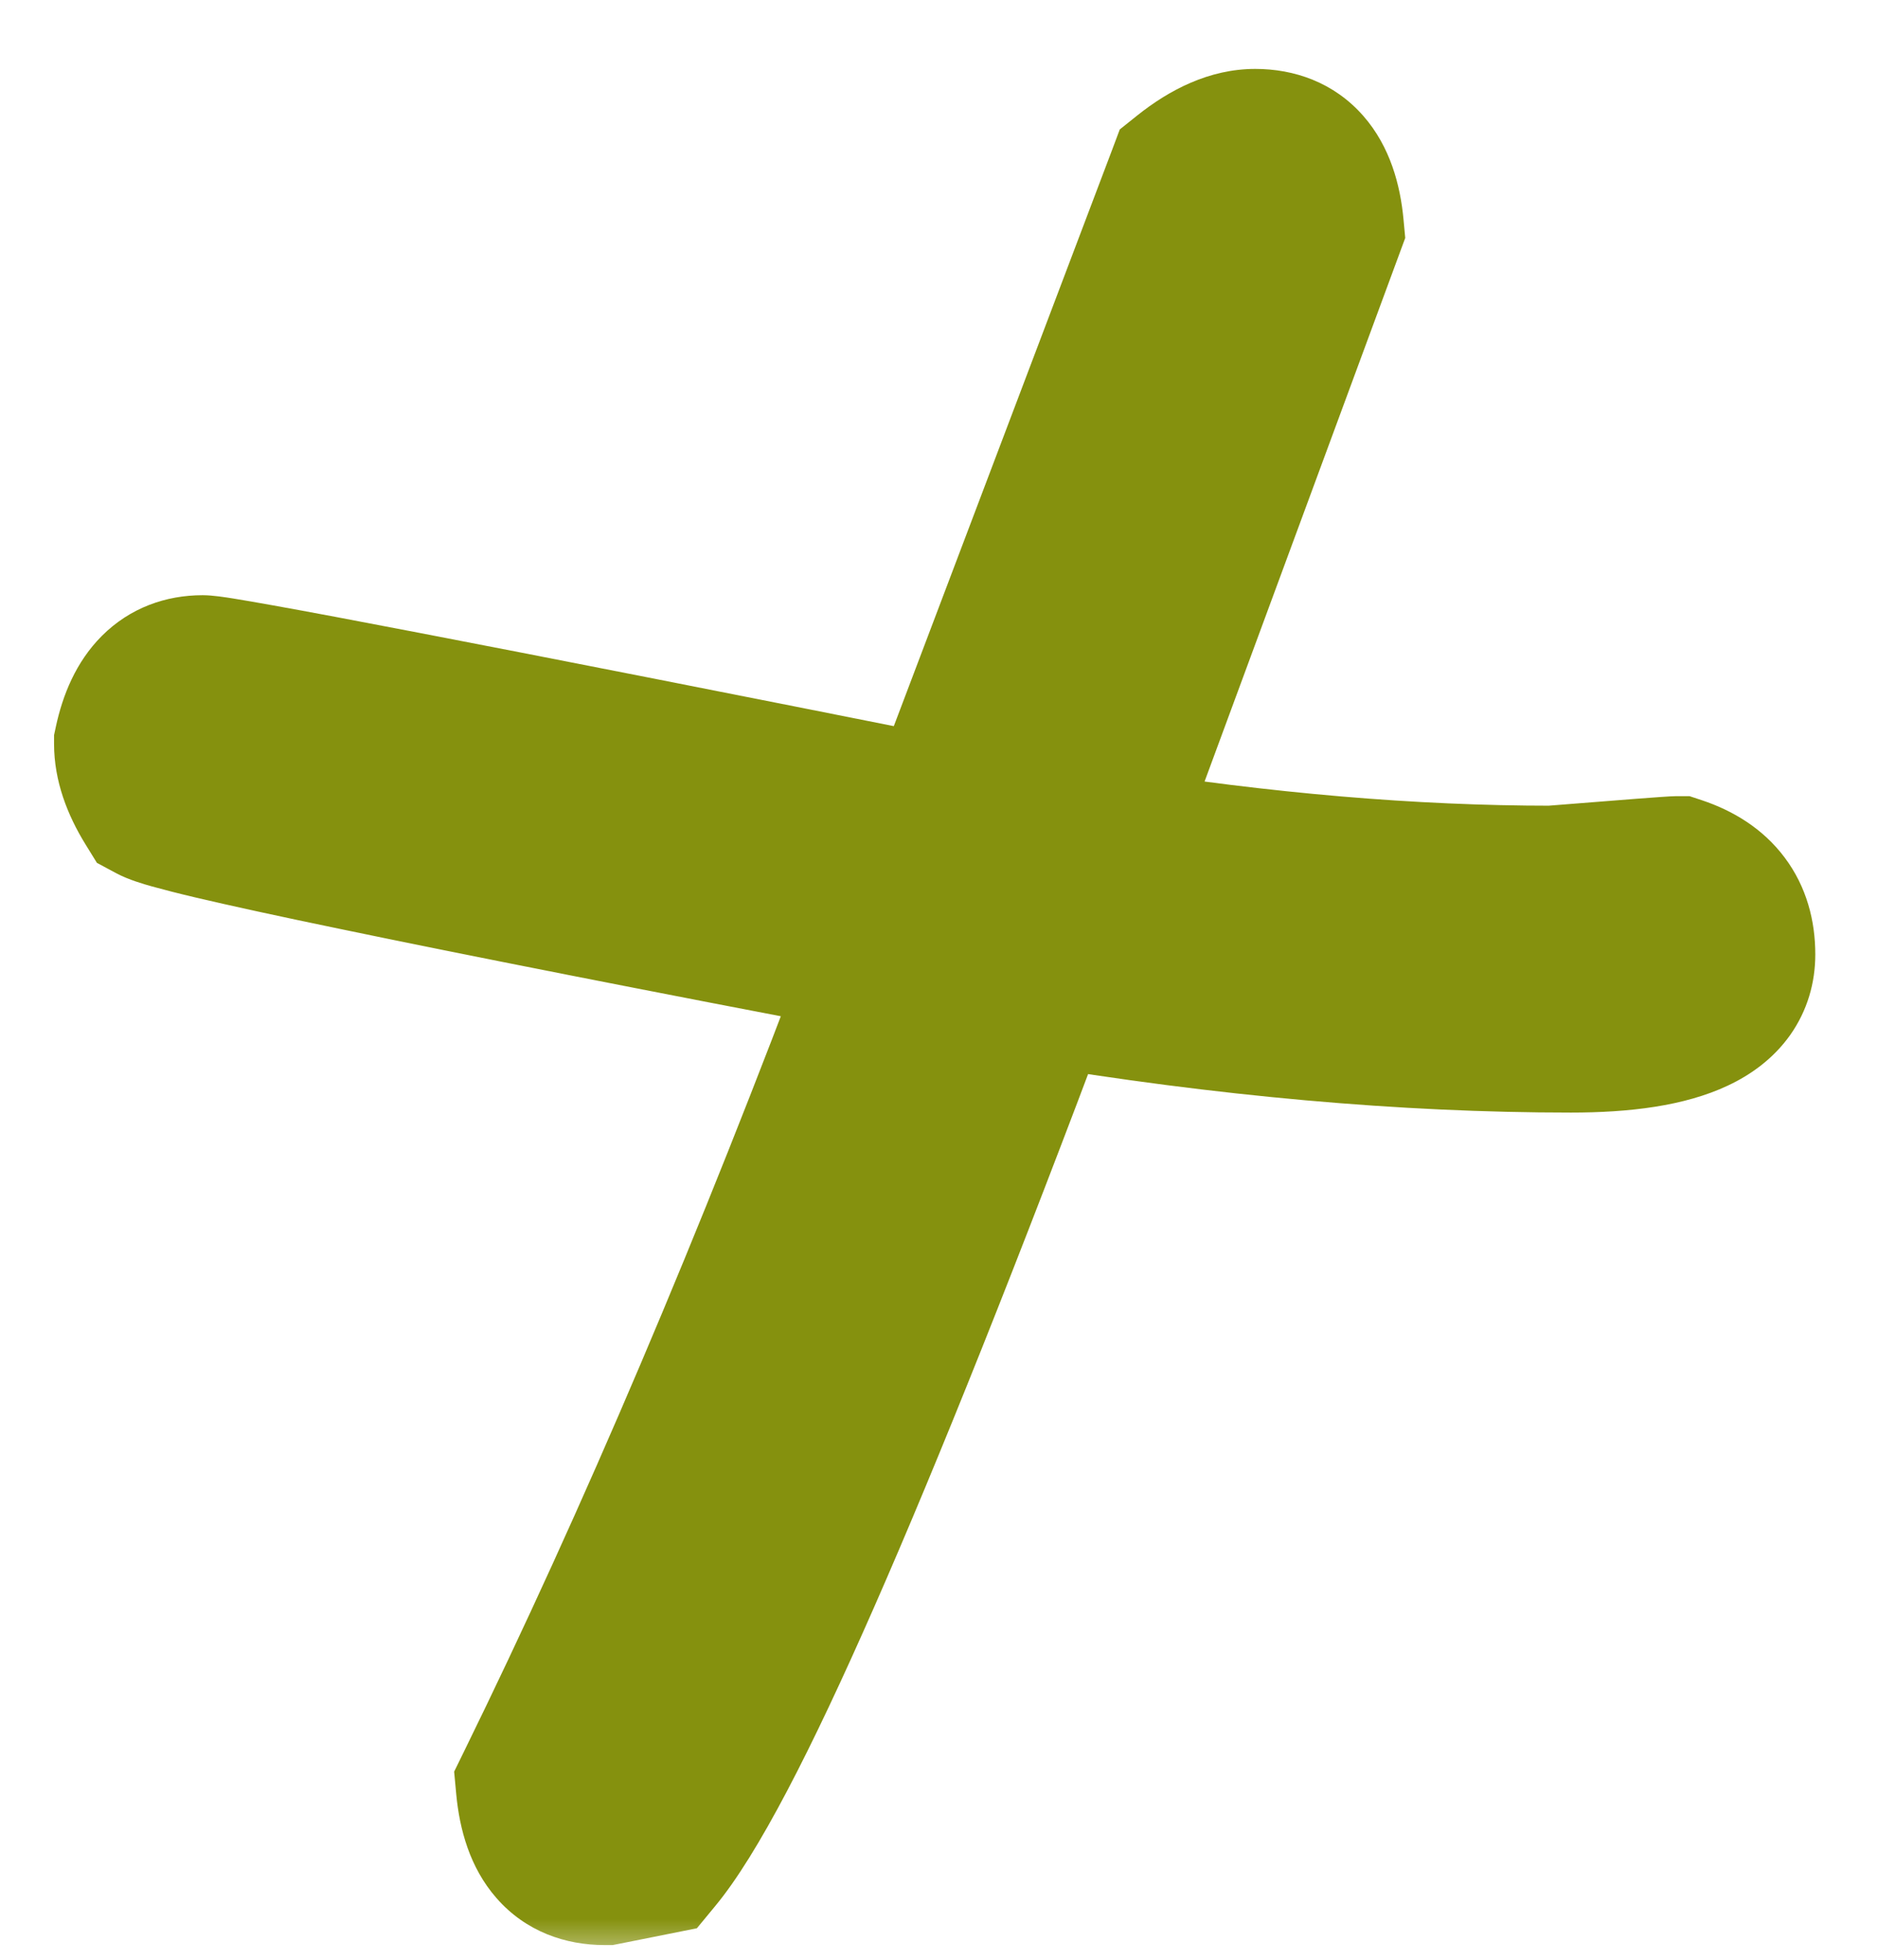 <?xml version="1.0" encoding="UTF-8"?> <svg xmlns="http://www.w3.org/2000/svg" width="23" height="24" viewBox="0 0 23 24" fill="none"><mask id="path-1-outside-1_4216_5" maskUnits="userSpaceOnUse" x="0" y="0" width="23" height="24" fill="black"><rect fill="white" width="23" height="24"></rect><path d="M15.373 1.844C15.861 1.844 16.135 2.156 16.193 2.781L13.381 10.398H13.498C15.451 10.711 17.287 10.867 19.006 10.867C19.982 10.789 20.49 10.75 20.529 10.75C20.998 10.906 21.232 11.219 21.232 11.688C21.232 12.312 20.568 12.625 19.24 12.625C17.209 12.625 15.021 12.43 12.678 12.039C10.393 18.133 8.83 21.688 7.99 22.703L7.404 22.82C6.916 22.82 6.643 22.508 6.584 21.883C8.049 18.895 9.494 15.496 10.92 11.688C5.197 10.594 2.189 9.969 1.896 9.812C1.74 9.559 1.662 9.324 1.662 9.109C1.779 8.562 2.053 8.289 2.482 8.289C2.697 8.289 5.744 8.875 11.623 10.047V9.93L14.553 2.195C14.846 1.961 15.119 1.844 15.373 1.844Z"></path></mask><path d="M15.373 1.844C15.861 1.844 16.135 2.156 16.193 2.781L13.381 10.398H13.498C15.451 10.711 17.287 10.867 19.006 10.867C19.982 10.789 20.49 10.75 20.529 10.75C20.998 10.906 21.232 11.219 21.232 11.688C21.232 12.312 20.568 12.625 19.24 12.625C17.209 12.625 15.021 12.43 12.678 12.039C10.393 18.133 8.83 21.688 7.99 22.703L7.404 22.82C6.916 22.82 6.643 22.508 6.584 21.883C8.049 18.895 9.494 15.496 10.92 11.688C5.197 10.594 2.189 9.969 1.896 9.812C1.74 9.559 1.662 9.324 1.662 9.109C1.779 8.562 2.053 8.289 2.482 8.289C2.697 8.289 5.744 8.875 11.623 10.047V9.93L14.553 2.195C14.846 1.961 15.119 1.844 15.373 1.844Z" fill="#85910E"></path><path d="M16.193 2.781L17.131 3.128L17.21 2.914L17.189 2.688L16.193 2.781ZM13.381 10.398L12.443 10.052L11.946 11.398H13.381V10.398ZM13.498 10.398L13.656 9.411L13.578 9.398H13.498V10.398ZM19.006 10.867V11.867H19.046L19.086 11.864L19.006 10.867ZM20.529 10.75L20.846 9.801L20.692 9.75H20.529V10.75ZM12.678 12.039L12.842 11.053L12.03 10.917L11.741 11.688L12.678 12.039ZM7.99 22.703L8.186 23.684L8.535 23.614L8.761 23.34L7.99 22.703ZM7.404 22.82V23.82H7.503L7.6 23.801L7.404 22.82ZM6.584 21.883L5.686 21.443L5.562 21.696L5.588 21.976L6.584 21.883ZM10.92 11.688L11.856 12.038L12.272 10.928L11.108 10.705L10.92 11.688ZM1.896 9.812L1.045 10.337L1.187 10.567L1.426 10.695L1.896 9.812ZM1.662 9.109L0.684 8.9L0.662 9.003V9.109H1.662ZM11.623 10.047L11.428 11.028L12.623 11.266V10.047H11.623ZM11.623 9.93L10.688 9.575L10.623 9.747V9.93H11.623ZM14.553 2.195L13.928 1.414L13.714 1.585L13.618 1.841L14.553 2.195ZM15.373 1.844V2.844C15.389 2.844 15.365 2.846 15.319 2.828C15.27 2.807 15.225 2.774 15.192 2.737C15.162 2.703 15.159 2.684 15.166 2.705C15.174 2.727 15.189 2.78 15.198 2.875L16.193 2.781L17.189 2.688C17.15 2.267 17.026 1.796 16.697 1.42C16.336 1.008 15.85 0.844 15.373 0.844V1.844ZM16.193 2.781L15.255 2.435L12.443 10.052L13.381 10.398L14.319 10.745L17.131 3.128L16.193 2.781ZM13.381 10.398V11.398H13.498V10.398V9.398H13.381V10.398ZM13.498 10.398L13.34 11.386C15.338 11.706 17.227 11.867 19.006 11.867V10.867V9.867C17.347 9.867 15.565 9.716 13.656 9.411L13.498 10.398ZM19.006 10.867L19.086 11.864C19.574 11.825 19.944 11.796 20.196 11.776C20.322 11.767 20.418 11.759 20.483 11.755C20.577 11.748 20.566 11.75 20.529 11.75V10.75V9.75C20.459 9.75 20.259 9.766 20.042 9.782C19.787 9.802 19.415 9.831 18.926 9.87L19.006 10.867ZM20.529 10.75L20.213 11.699C20.26 11.714 20.279 11.727 20.282 11.729C20.283 11.729 20.281 11.728 20.275 11.723C20.27 11.718 20.264 11.711 20.257 11.702C20.25 11.692 20.244 11.683 20.239 11.673C20.235 11.664 20.232 11.657 20.231 11.653C20.228 11.644 20.232 11.653 20.232 11.688H21.232H22.232C22.232 11.281 22.128 10.863 21.857 10.502C21.589 10.144 21.222 9.927 20.846 9.801L20.529 10.75ZM21.232 11.688H20.232C20.232 11.656 20.245 11.586 20.292 11.52C20.333 11.462 20.361 11.461 20.309 11.486C20.178 11.547 19.858 11.625 19.24 11.625V12.625V13.625C19.951 13.625 20.627 13.546 21.16 13.295C21.44 13.164 21.717 12.967 21.924 12.676C22.137 12.374 22.232 12.032 22.232 11.688H21.232ZM19.24 12.625V11.625C17.272 11.625 15.14 11.436 12.842 11.053L12.678 12.039L12.513 13.025C14.902 13.424 17.146 13.625 19.24 13.625V12.625ZM12.678 12.039L11.741 11.688C10.602 14.727 9.647 17.12 8.877 18.873C8.086 20.671 7.536 21.683 7.22 22.066L7.99 22.703L8.761 23.34C9.284 22.708 9.935 21.434 10.707 19.678C11.499 17.876 12.469 15.444 13.614 12.39L12.678 12.039ZM7.99 22.703L7.794 21.723L7.208 21.84L7.404 22.82L7.6 23.801L8.186 23.684L7.99 22.703ZM7.404 22.82V21.82C7.389 21.82 7.412 21.818 7.458 21.837C7.507 21.857 7.553 21.89 7.586 21.927C7.615 21.961 7.618 21.98 7.611 21.959C7.603 21.937 7.588 21.884 7.58 21.79L6.584 21.883L5.588 21.976C5.628 22.397 5.751 22.868 6.08 23.244C6.441 23.657 6.928 23.82 7.404 23.82V22.82ZM6.584 21.883L7.482 22.323C8.964 19.3 10.422 15.871 11.856 12.038L10.92 11.688L9.983 11.337C8.567 15.121 7.134 18.489 5.686 21.443L6.584 21.883ZM10.92 11.688L11.108 10.705C8.248 10.159 6.071 9.73 4.576 9.419C3.827 9.264 3.255 9.139 2.856 9.044C2.655 8.997 2.507 8.959 2.404 8.93C2.264 8.891 2.292 8.89 2.367 8.93L1.896 9.812L1.426 10.695C1.574 10.774 1.76 10.827 1.863 10.856C2.004 10.895 2.183 10.941 2.395 10.991C2.821 11.091 3.414 11.221 4.169 11.377C5.681 11.692 7.869 12.123 10.732 12.67L10.92 11.688ZM1.896 9.812L2.748 9.288C2.653 9.134 2.662 9.081 2.662 9.109H1.662H0.662C0.662 9.568 0.828 9.984 1.045 10.337L1.896 9.812ZM1.662 9.109L2.64 9.319C2.656 9.242 2.673 9.199 2.682 9.18C2.69 9.163 2.687 9.176 2.662 9.201C2.635 9.228 2.597 9.255 2.552 9.272C2.509 9.289 2.482 9.289 2.482 9.289V8.289V7.289C2.035 7.289 1.594 7.441 1.248 7.787C0.927 8.108 0.766 8.518 0.684 8.9L1.662 9.109ZM2.482 8.289V9.289C2.411 9.289 2.39 9.281 2.539 9.304C2.644 9.321 2.796 9.347 2.998 9.383C3.399 9.455 3.979 9.564 4.74 9.711C6.26 10.003 8.489 10.442 11.428 11.028L11.623 10.047L11.819 9.066C8.879 8.48 6.644 8.04 5.118 7.747C4.355 7.6 3.765 7.489 3.351 7.415C3.145 7.378 2.978 7.349 2.853 7.329C2.771 7.316 2.607 7.289 2.482 7.289V8.289ZM11.623 10.047H12.623V9.93H11.623H10.623V10.047H11.623ZM11.623 9.93L12.558 10.284L15.488 2.55L14.553 2.195L13.618 1.841L10.688 9.575L11.623 9.93ZM14.553 2.195L15.177 2.976C15.271 2.901 15.336 2.866 15.371 2.851C15.405 2.837 15.403 2.844 15.373 2.844V1.844V0.844C14.806 0.844 14.317 1.104 13.928 1.414L14.553 2.195Z" fill="#85910E" mask="url(#path-1-outside-1_4216_5)"></path></svg> 